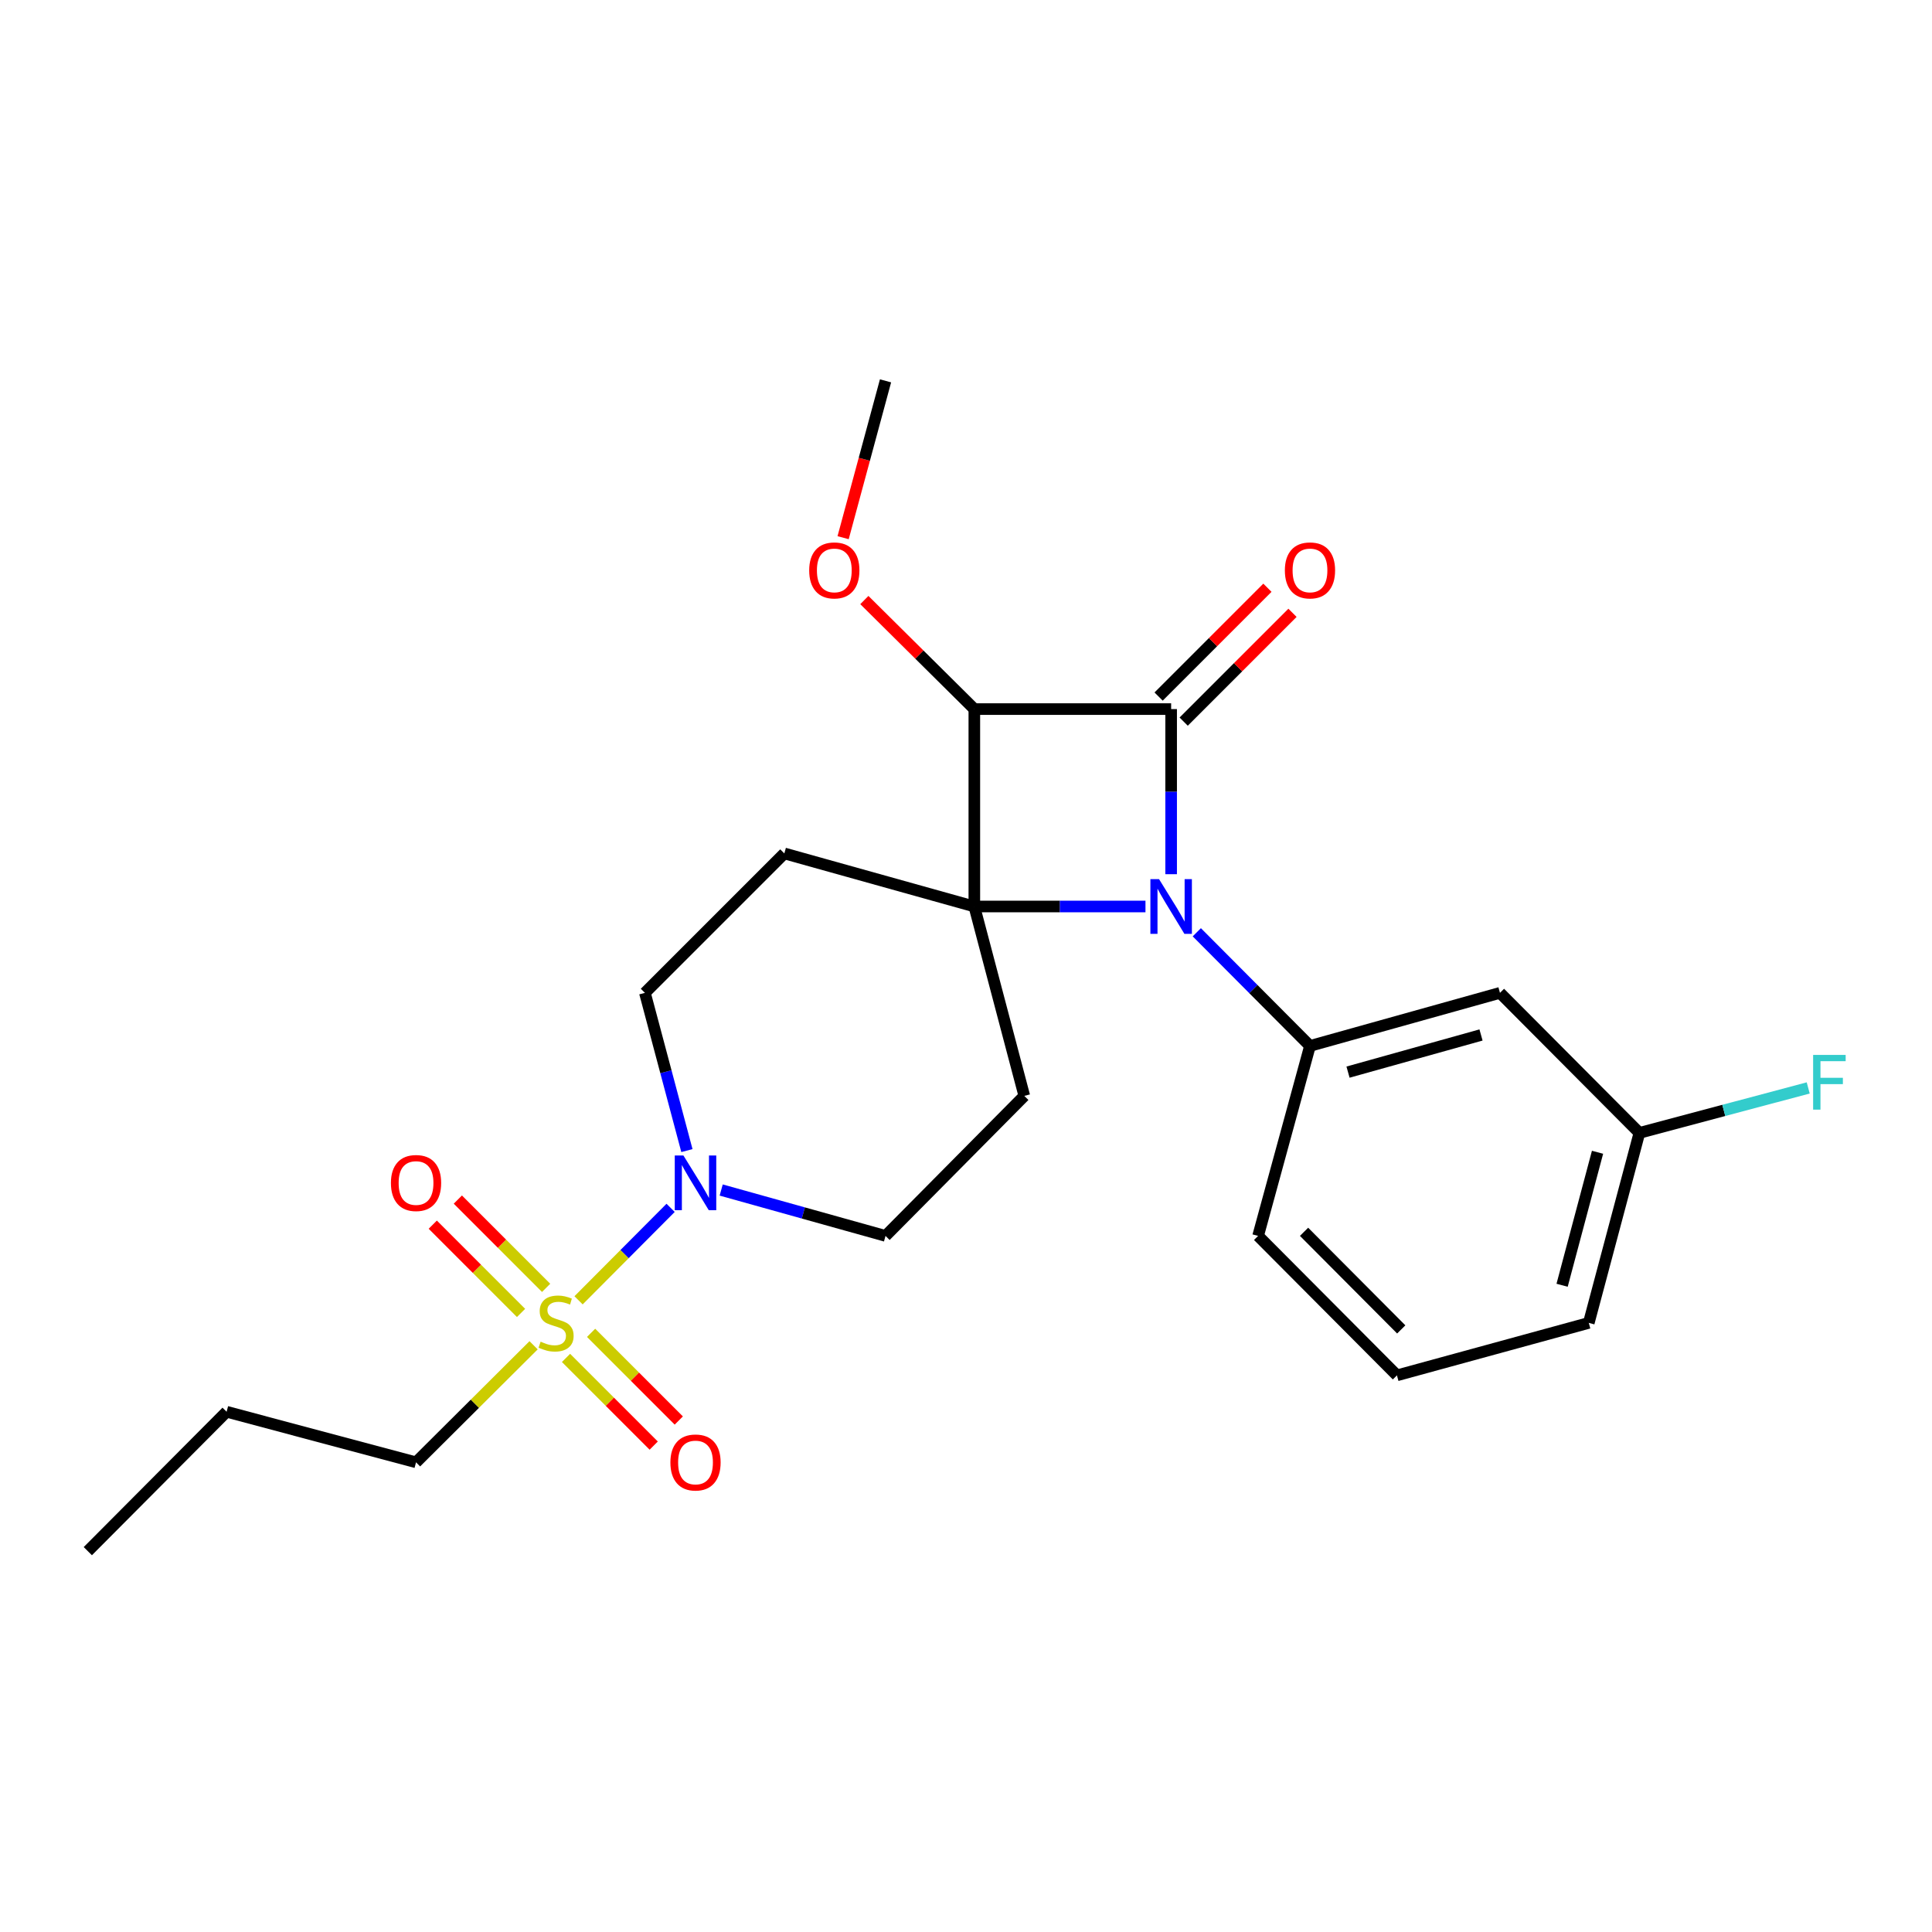 <?xml version='1.0' encoding='iso-8859-1'?>
<svg version='1.1' baseProfile='full'
              xmlns='http://www.w3.org/2000/svg'
                      xmlns:rdkit='http://www.rdkit.org/xml'
                      xmlns:xlink='http://www.w3.org/1999/xlink'
                  xml:space='preserve'
width='1000px' height='1000px' viewBox='0 0 1000 1000'>
<!-- END OF HEADER -->
<rect style='opacity:1.0;fill:#FFFFFF;stroke:none' width='1000' height='1000' x='0' y='0'> </rect>
<path class='bond-0' d='M 504.312,469.199 L 548.603,469.199' style='fill:none;fill-rule:evenodd;stroke:#000000;stroke-width:6px;stroke-linecap:butt;stroke-linejoin:miter;stroke-opacity:1' />
<path class='bond-0' d='M 548.603,469.199 L 592.894,469.199' style='fill:none;fill-rule:evenodd;stroke:#0000FF;stroke-width:6px;stroke-linecap:butt;stroke-linejoin:miter;stroke-opacity:1' />
<path class='bond-2' d='M 504.312,469.199 L 504.312,367.024' style='fill:none;fill-rule:evenodd;stroke:#000000;stroke-width:6px;stroke-linecap:butt;stroke-linejoin:miter;stroke-opacity:1' />
<path class='bond-6' d='M 504.312,469.199 L 530.177,567.232' style='fill:none;fill-rule:evenodd;stroke:#000000;stroke-width:6px;stroke-linecap:butt;stroke-linejoin:miter;stroke-opacity:1' />
<path class='bond-7' d='M 504.312,469.199 L 405.972,441.733' style='fill:none;fill-rule:evenodd;stroke:#000000;stroke-width:6px;stroke-linecap:butt;stroke-linejoin:miter;stroke-opacity:1' />
<path class='bond-5' d='M 619.467,482.541 L 648.755,511.954' style='fill:none;fill-rule:evenodd;stroke:#0000FF;stroke-width:6px;stroke-linecap:butt;stroke-linejoin:miter;stroke-opacity:1' />
<path class='bond-5' d='M 648.755,511.954 L 678.043,541.368' style='fill:none;fill-rule:evenodd;stroke:#000000;stroke-width:6px;stroke-linecap:butt;stroke-linejoin:miter;stroke-opacity:1' />
<path class='bond-25' d='M 606.18,452.484 L 606.18,409.754' style='fill:none;fill-rule:evenodd;stroke:#0000FF;stroke-width:6px;stroke-linecap:butt;stroke-linejoin:miter;stroke-opacity:1' />
<path class='bond-25' d='M 606.18,409.754 L 606.18,367.024' style='fill:none;fill-rule:evenodd;stroke:#000000;stroke-width:6px;stroke-linecap:butt;stroke-linejoin:miter;stroke-opacity:1' />
<path class='bond-1' d='M 606.18,367.024 L 504.312,367.024' style='fill:none;fill-rule:evenodd;stroke:#000000;stroke-width:6px;stroke-linecap:butt;stroke-linejoin:miter;stroke-opacity:1' />
<path class='bond-9' d='M 612.671,373.515 L 640.832,345.354' style='fill:none;fill-rule:evenodd;stroke:#000000;stroke-width:6px;stroke-linecap:butt;stroke-linejoin:miter;stroke-opacity:1' />
<path class='bond-9' d='M 640.832,345.354 L 668.993,317.193' style='fill:none;fill-rule:evenodd;stroke:#FF0000;stroke-width:6px;stroke-linecap:butt;stroke-linejoin:miter;stroke-opacity:1' />
<path class='bond-9' d='M 599.69,360.534 L 627.851,332.372' style='fill:none;fill-rule:evenodd;stroke:#000000;stroke-width:6px;stroke-linecap:butt;stroke-linejoin:miter;stroke-opacity:1' />
<path class='bond-9' d='M 627.851,332.372 L 656.012,304.211' style='fill:none;fill-rule:evenodd;stroke:#FF0000;stroke-width:6px;stroke-linecap:butt;stroke-linejoin:miter;stroke-opacity:1' />
<path class='bond-14' d='M 504.312,367.024 L 475.85,338.803' style='fill:none;fill-rule:evenodd;stroke:#000000;stroke-width:6px;stroke-linecap:butt;stroke-linejoin:miter;stroke-opacity:1' />
<path class='bond-14' d='M 475.85,338.803 L 447.389,310.582' style='fill:none;fill-rule:evenodd;stroke:#FF0000;stroke-width:6px;stroke-linecap:butt;stroke-linejoin:miter;stroke-opacity:1' />
<path class='bond-3' d='M 299.463,673.038 L 323.286,649.11' style='fill:none;fill-rule:evenodd;stroke:#CCCC00;stroke-width:6px;stroke-linecap:butt;stroke-linejoin:miter;stroke-opacity:1' />
<path class='bond-3' d='M 323.286,649.11 L 347.11,625.182' style='fill:none;fill-rule:evenodd;stroke:#0000FF;stroke-width:6px;stroke-linecap:butt;stroke-linejoin:miter;stroke-opacity:1' />
<path class='bond-10' d='M 292.967,702.848 L 315.665,725.547' style='fill:none;fill-rule:evenodd;stroke:#CCCC00;stroke-width:6px;stroke-linecap:butt;stroke-linejoin:miter;stroke-opacity:1' />
<path class='bond-10' d='M 315.665,725.547 L 338.364,748.245' style='fill:none;fill-rule:evenodd;stroke:#FF0000;stroke-width:6px;stroke-linecap:butt;stroke-linejoin:miter;stroke-opacity:1' />
<path class='bond-10' d='M 305.948,689.867 L 328.647,712.565' style='fill:none;fill-rule:evenodd;stroke:#CCCC00;stroke-width:6px;stroke-linecap:butt;stroke-linejoin:miter;stroke-opacity:1' />
<path class='bond-10' d='M 328.647,712.565 L 351.345,735.264' style='fill:none;fill-rule:evenodd;stroke:#FF0000;stroke-width:6px;stroke-linecap:butt;stroke-linejoin:miter;stroke-opacity:1' />
<path class='bond-11' d='M 282.674,666.593 L 259.828,643.747' style='fill:none;fill-rule:evenodd;stroke:#CCCC00;stroke-width:6px;stroke-linecap:butt;stroke-linejoin:miter;stroke-opacity:1' />
<path class='bond-11' d='M 259.828,643.747 L 236.983,620.901' style='fill:none;fill-rule:evenodd;stroke:#FF0000;stroke-width:6px;stroke-linecap:butt;stroke-linejoin:miter;stroke-opacity:1' />
<path class='bond-11' d='M 269.692,679.574 L 246.847,656.728' style='fill:none;fill-rule:evenodd;stroke:#CCCC00;stroke-width:6px;stroke-linecap:butt;stroke-linejoin:miter;stroke-opacity:1' />
<path class='bond-11' d='M 246.847,656.728 L 224.001,633.883' style='fill:none;fill-rule:evenodd;stroke:#FF0000;stroke-width:6px;stroke-linecap:butt;stroke-linejoin:miter;stroke-opacity:1' />
<path class='bond-15' d='M 276.189,696.312 L 245.765,726.604' style='fill:none;fill-rule:evenodd;stroke:#CCCC00;stroke-width:6px;stroke-linecap:butt;stroke-linejoin:miter;stroke-opacity:1' />
<path class='bond-15' d='M 245.765,726.604 L 215.341,756.895' style='fill:none;fill-rule:evenodd;stroke:#000000;stroke-width:6px;stroke-linecap:butt;stroke-linejoin:miter;stroke-opacity:1' />
<path class='bond-4' d='M 355.546,595.537 L 344.675,554.719' style='fill:none;fill-rule:evenodd;stroke:#0000FF;stroke-width:6px;stroke-linecap:butt;stroke-linejoin:miter;stroke-opacity:1' />
<path class='bond-4' d='M 344.675,554.719 L 333.803,513.901' style='fill:none;fill-rule:evenodd;stroke:#000000;stroke-width:6px;stroke-linecap:butt;stroke-linejoin:miter;stroke-opacity:1' />
<path class='bond-24' d='M 373.287,615.953 L 415.816,627.83' style='fill:none;fill-rule:evenodd;stroke:#0000FF;stroke-width:6px;stroke-linecap:butt;stroke-linejoin:miter;stroke-opacity:1' />
<path class='bond-24' d='M 415.816,627.83 L 458.345,639.707' style='fill:none;fill-rule:evenodd;stroke:#000000;stroke-width:6px;stroke-linecap:butt;stroke-linejoin:miter;stroke-opacity:1' />
<path class='bond-8' d='M 678.043,541.368 L 776.383,513.901' style='fill:none;fill-rule:evenodd;stroke:#000000;stroke-width:6px;stroke-linecap:butt;stroke-linejoin:miter;stroke-opacity:1' />
<path class='bond-8' d='M 697.733,554.929 L 766.57,535.703' style='fill:none;fill-rule:evenodd;stroke:#000000;stroke-width:6px;stroke-linecap:butt;stroke-linejoin:miter;stroke-opacity:1' />
<path class='bond-17' d='M 678.043,541.368 L 651.189,639.707' style='fill:none;fill-rule:evenodd;stroke:#000000;stroke-width:6px;stroke-linecap:butt;stroke-linejoin:miter;stroke-opacity:1' />
<path class='bond-13' d='M 530.177,567.232 L 458.345,639.707' style='fill:none;fill-rule:evenodd;stroke:#000000;stroke-width:6px;stroke-linecap:butt;stroke-linejoin:miter;stroke-opacity:1' />
<path class='bond-12' d='M 405.972,441.733 L 333.803,513.901' style='fill:none;fill-rule:evenodd;stroke:#000000;stroke-width:6px;stroke-linecap:butt;stroke-linejoin:miter;stroke-opacity:1' />
<path class='bond-16' d='M 776.383,513.901 L 848.552,586.386' style='fill:none;fill-rule:evenodd;stroke:#000000;stroke-width:6px;stroke-linecap:butt;stroke-linejoin:miter;stroke-opacity:1' />
<path class='bond-21' d='M 436.396,278.303 L 447.37,237.715' style='fill:none;fill-rule:evenodd;stroke:#FF0000;stroke-width:6px;stroke-linecap:butt;stroke-linejoin:miter;stroke-opacity:1' />
<path class='bond-21' d='M 447.37,237.715 L 458.345,197.128' style='fill:none;fill-rule:evenodd;stroke:#000000;stroke-width:6px;stroke-linecap:butt;stroke-linejoin:miter;stroke-opacity:1' />
<path class='bond-22' d='M 215.341,756.895 L 117.287,730.724' style='fill:none;fill-rule:evenodd;stroke:#000000;stroke-width:6px;stroke-linecap:butt;stroke-linejoin:miter;stroke-opacity:1' />
<path class='bond-18' d='M 848.552,586.386 L 892.239,574.746' style='fill:none;fill-rule:evenodd;stroke:#000000;stroke-width:6px;stroke-linecap:butt;stroke-linejoin:miter;stroke-opacity:1' />
<path class='bond-18' d='M 892.239,574.746 L 935.927,563.106' style='fill:none;fill-rule:evenodd;stroke:#33CCCC;stroke-width:6px;stroke-linecap:butt;stroke-linejoin:miter;stroke-opacity:1' />
<path class='bond-26' d='M 848.552,586.386 L 822.35,684.726' style='fill:none;fill-rule:evenodd;stroke:#000000;stroke-width:6px;stroke-linecap:butt;stroke-linejoin:miter;stroke-opacity:1' />
<path class='bond-26' d='M 826.882,596.411 L 808.541,665.249' style='fill:none;fill-rule:evenodd;stroke:#000000;stroke-width:6px;stroke-linecap:butt;stroke-linejoin:miter;stroke-opacity:1' />
<path class='bond-19' d='M 651.189,639.707 L 723.052,711.886' style='fill:none;fill-rule:evenodd;stroke:#000000;stroke-width:6px;stroke-linecap:butt;stroke-linejoin:miter;stroke-opacity:1' />
<path class='bond-19' d='M 674.978,637.581 L 725.282,688.107' style='fill:none;fill-rule:evenodd;stroke:#000000;stroke-width:6px;stroke-linecap:butt;stroke-linejoin:miter;stroke-opacity:1' />
<path class='bond-20' d='M 723.052,711.886 L 822.35,684.726' style='fill:none;fill-rule:evenodd;stroke:#000000;stroke-width:6px;stroke-linecap:butt;stroke-linejoin:miter;stroke-opacity:1' />
<path class='bond-23' d='M 117.287,730.724 L 45.455,802.872' style='fill:none;fill-rule:evenodd;stroke:#000000;stroke-width:6px;stroke-linecap:butt;stroke-linejoin:miter;stroke-opacity:1' />
<path  class='atom-1' d='M 599.92 455.039
L 609.2 470.039
Q 610.12 471.519, 611.6 474.199
Q 613.08 476.879, 613.16 477.039
L 613.16 455.039
L 616.92 455.039
L 616.92 483.359
L 613.04 483.359
L 603.08 466.959
Q 601.92 465.039, 600.68 462.839
Q 599.48 460.639, 599.12 459.959
L 599.12 483.359
L 595.44 483.359
L 595.44 455.039
L 599.92 455.039
' fill='#0000FF'/>
<path  class='atom-4' d='M 279.826 694.446
Q 280.146 694.566, 281.466 695.126
Q 282.786 695.686, 284.226 696.046
Q 285.706 696.366, 287.146 696.366
Q 289.826 696.366, 291.386 695.086
Q 292.946 693.766, 292.946 691.486
Q 292.946 689.926, 292.146 688.966
Q 291.386 688.006, 290.186 687.486
Q 288.986 686.966, 286.986 686.366
Q 284.466 685.606, 282.946 684.886
Q 281.466 684.166, 280.386 682.646
Q 279.346 681.126, 279.346 678.566
Q 279.346 675.006, 281.746 672.806
Q 284.186 670.606, 288.986 670.606
Q 292.266 670.606, 295.986 672.166
L 295.066 675.246
Q 291.666 673.846, 289.106 673.846
Q 286.346 673.846, 284.826 675.006
Q 283.306 676.126, 283.346 678.086
Q 283.346 679.606, 284.106 680.526
Q 284.906 681.446, 286.026 681.966
Q 287.186 682.486, 289.106 683.086
Q 291.666 683.886, 293.186 684.686
Q 294.706 685.486, 295.786 687.126
Q 296.906 688.726, 296.906 691.486
Q 296.906 695.406, 294.266 697.526
Q 291.666 699.606, 287.306 699.606
Q 284.786 699.606, 282.866 699.046
Q 280.986 698.526, 278.746 697.606
L 279.826 694.446
' fill='#CCCC00'/>
<path  class='atom-5' d='M 353.735 598.081
L 363.015 613.081
Q 363.935 614.561, 365.415 617.241
Q 366.895 619.921, 366.975 620.081
L 366.975 598.081
L 370.735 598.081
L 370.735 626.401
L 366.855 626.401
L 356.895 610.001
Q 355.735 608.081, 354.495 605.881
Q 353.295 603.681, 352.935 603.001
L 352.935 626.401
L 349.255 626.401
L 349.255 598.081
L 353.735 598.081
' fill='#0000FF'/>
<path  class='atom-10' d='M 665.043 295.241
Q 665.043 288.441, 668.403 284.641
Q 671.763 280.841, 678.043 280.841
Q 684.323 280.841, 687.683 284.641
Q 691.043 288.441, 691.043 295.241
Q 691.043 302.121, 687.643 306.041
Q 684.243 309.921, 678.043 309.921
Q 671.803 309.921, 668.403 306.041
Q 665.043 302.161, 665.043 295.241
M 678.043 306.721
Q 682.363 306.721, 684.683 303.841
Q 687.043 300.921, 687.043 295.241
Q 687.043 289.681, 684.683 286.881
Q 682.363 284.041, 678.043 284.041
Q 673.723 284.041, 671.363 286.841
Q 669.043 289.641, 669.043 295.241
Q 669.043 300.961, 671.363 303.841
Q 673.723 306.721, 678.043 306.721
' fill='#FF0000'/>
<path  class='atom-11' d='M 346.995 756.975
Q 346.995 750.175, 350.355 746.375
Q 353.715 742.575, 359.995 742.575
Q 366.275 742.575, 369.635 746.375
Q 372.995 750.175, 372.995 756.975
Q 372.995 763.855, 369.595 767.775
Q 366.195 771.655, 359.995 771.655
Q 353.755 771.655, 350.355 767.775
Q 346.995 763.895, 346.995 756.975
M 359.995 768.455
Q 364.315 768.455, 366.635 765.575
Q 368.995 762.655, 368.995 756.975
Q 368.995 751.415, 366.635 748.615
Q 364.315 745.775, 359.995 745.775
Q 355.675 745.775, 353.315 748.575
Q 350.995 751.375, 350.995 756.975
Q 350.995 762.695, 353.315 765.575
Q 355.675 768.455, 359.995 768.455
' fill='#FF0000'/>
<path  class='atom-12' d='M 202.341 612.321
Q 202.341 605.521, 205.701 601.721
Q 209.061 597.921, 215.341 597.921
Q 221.621 597.921, 224.981 601.721
Q 228.341 605.521, 228.341 612.321
Q 228.341 619.201, 224.941 623.121
Q 221.541 627.001, 215.341 627.001
Q 209.101 627.001, 205.701 623.121
Q 202.341 619.241, 202.341 612.321
M 215.341 623.801
Q 219.661 623.801, 221.981 620.921
Q 224.341 618.001, 224.341 612.321
Q 224.341 606.761, 221.981 603.961
Q 219.661 601.121, 215.341 601.121
Q 211.021 601.121, 208.661 603.921
Q 206.341 606.721, 206.341 612.321
Q 206.341 618.041, 208.661 620.921
Q 211.021 623.801, 215.341 623.801
' fill='#FF0000'/>
<path  class='atom-15' d='M 418.837 295.241
Q 418.837 288.441, 422.197 284.641
Q 425.557 280.841, 431.837 280.841
Q 438.117 280.841, 441.477 284.641
Q 444.837 288.441, 444.837 295.241
Q 444.837 302.121, 441.437 306.041
Q 438.037 309.921, 431.837 309.921
Q 425.597 309.921, 422.197 306.041
Q 418.837 302.161, 418.837 295.241
M 431.837 306.721
Q 436.157 306.721, 438.477 303.841
Q 440.837 300.921, 440.837 295.241
Q 440.837 289.681, 438.477 286.881
Q 436.157 284.041, 431.837 284.041
Q 427.517 284.041, 425.157 286.841
Q 422.837 289.641, 422.837 295.241
Q 422.837 300.961, 425.157 303.841
Q 427.517 306.721, 431.837 306.721
' fill='#FF0000'/>
<path  class='atom-19' d='M 938.471 546.025
L 955.311 546.025
L 955.311 549.265
L 942.271 549.265
L 942.271 557.865
L 953.871 557.865
L 953.871 561.145
L 942.271 561.145
L 942.271 574.345
L 938.471 574.345
L 938.471 546.025
' fill='#33CCCC'/>
</svg>
